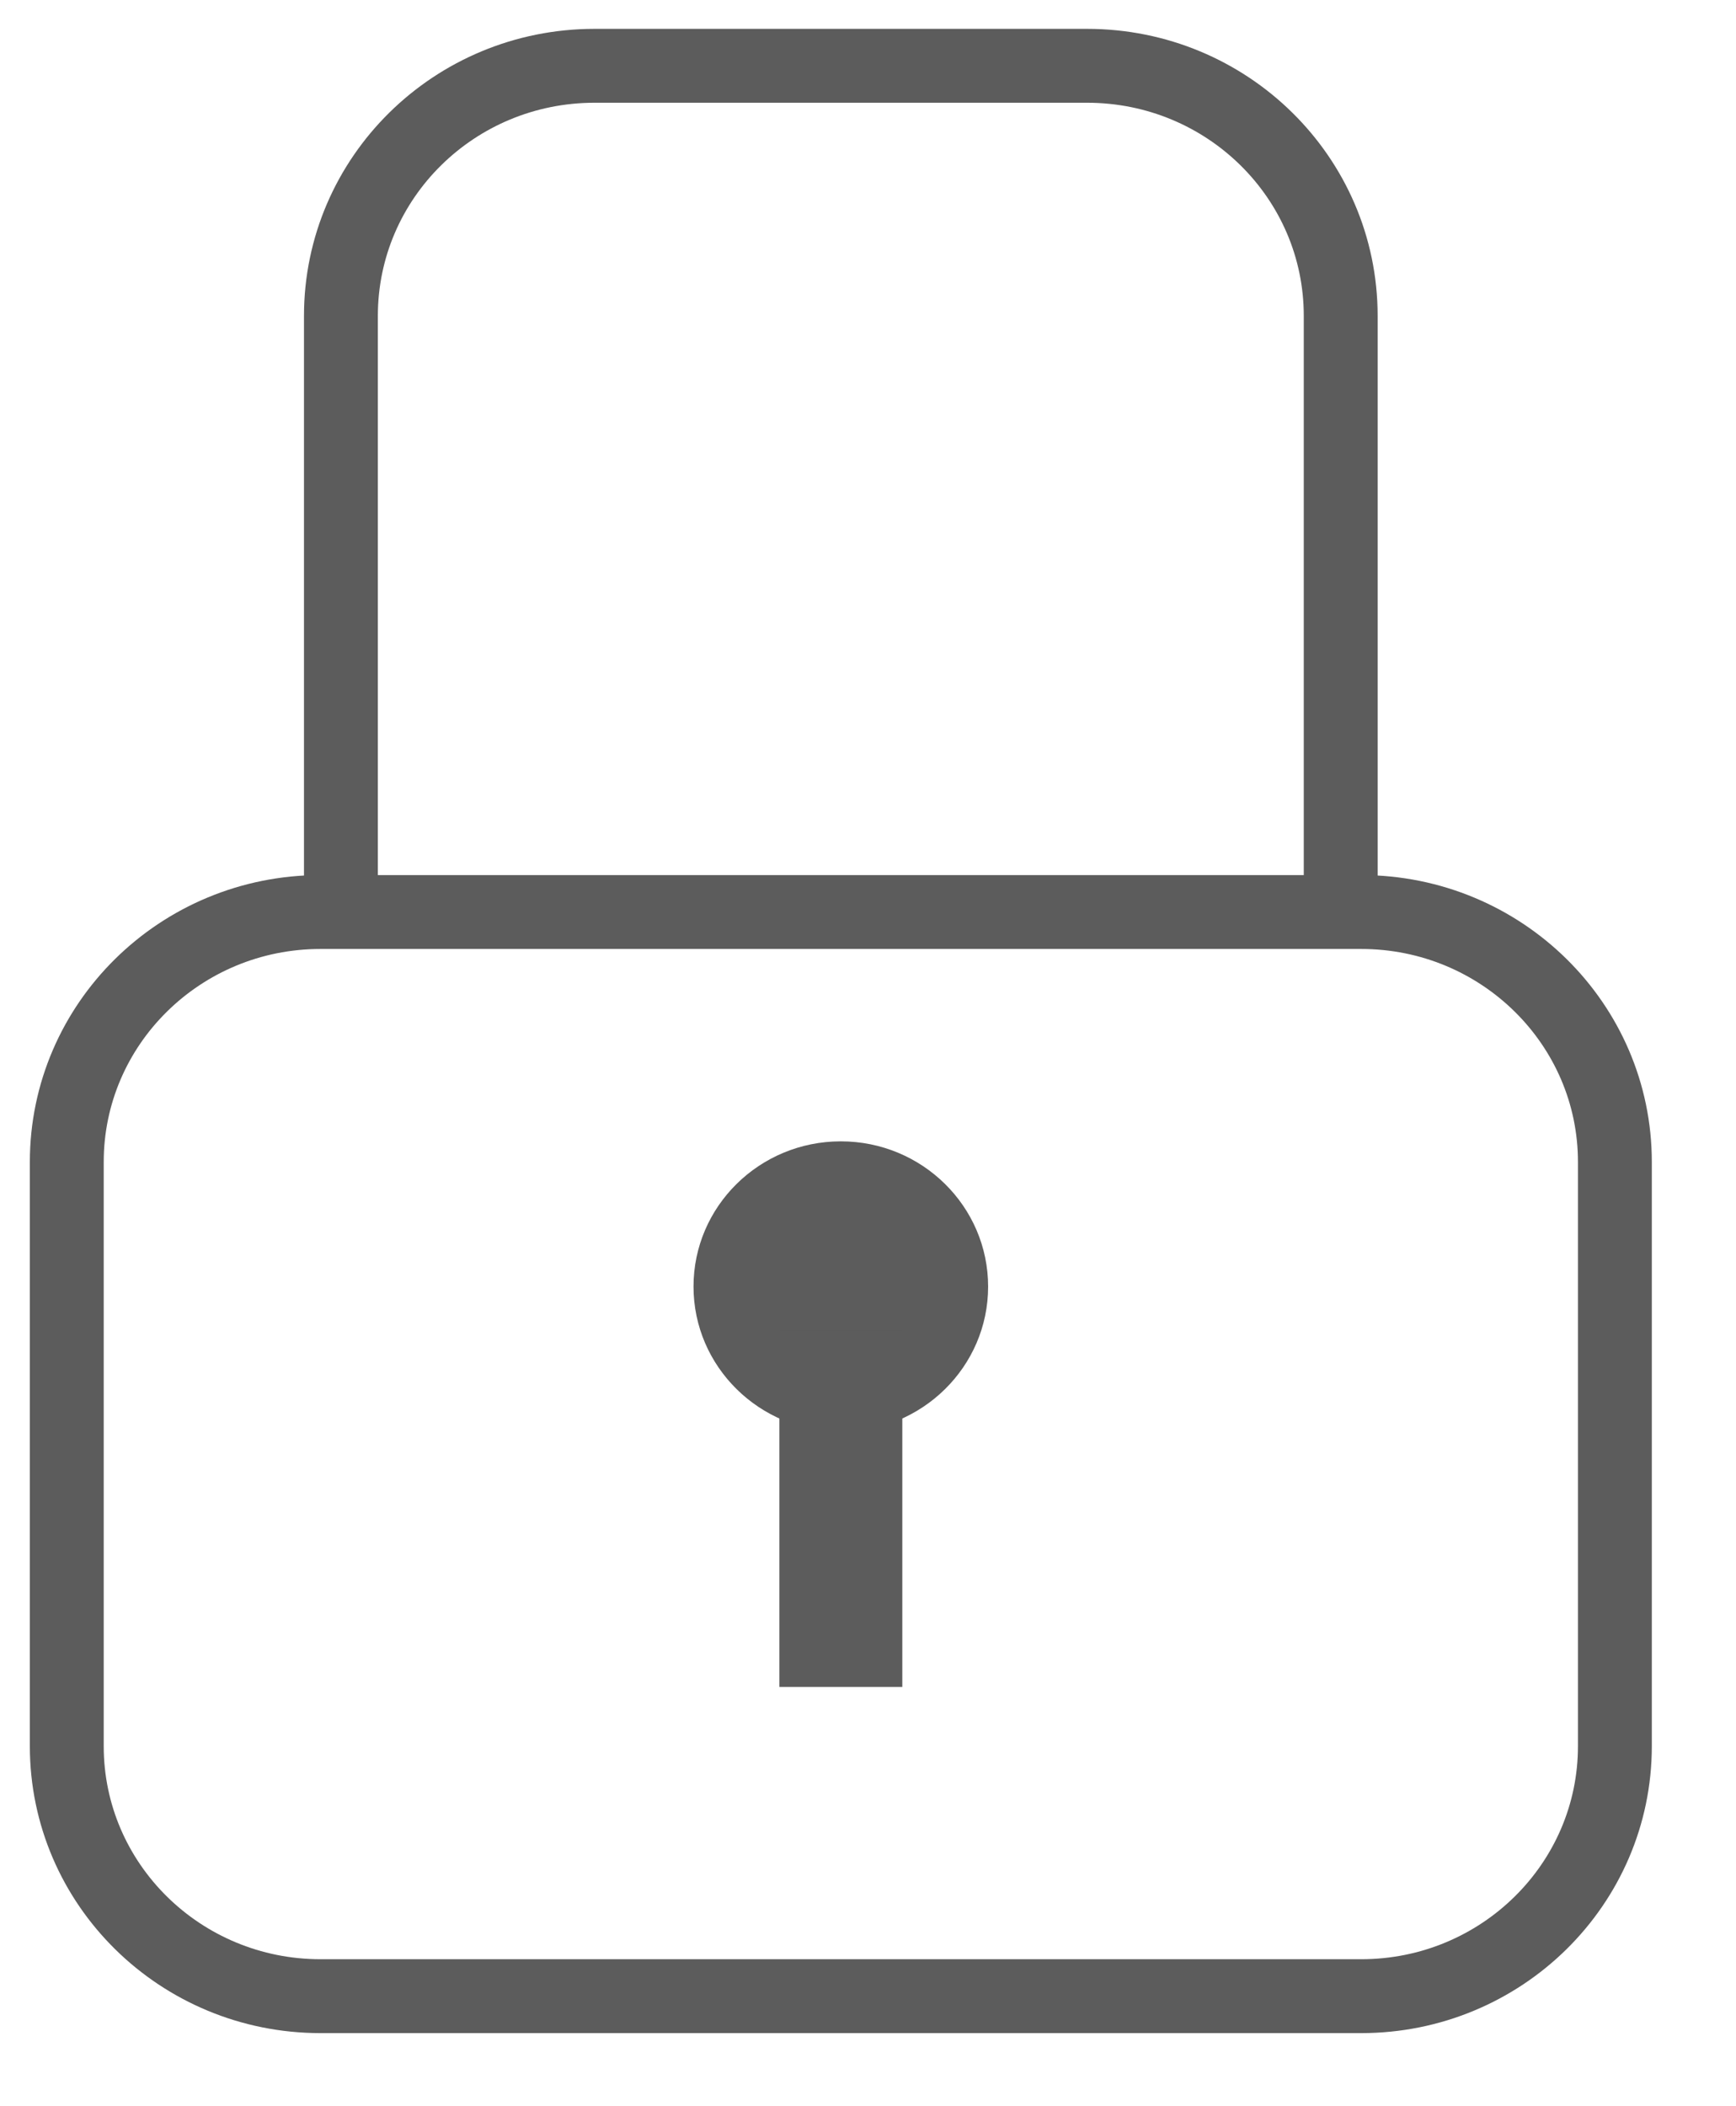 <svg width="47" height="57" viewBox="0 0 47 57" fill="none" xmlns="http://www.w3.org/2000/svg">
<path d="M9.23 24.359V8.55C9.23 4.809 12.303 1.781 16.097 1.781H29.431C33.224 1.781 36.298 4.809 36.298 8.55V24.359M36.852 54.029H8.677C4.883 54.029 1.808 50.999 1.808 47.262V31.451C1.808 27.715 4.883 24.685 8.677 24.685H36.852C40.644 24.685 43.721 27.715 43.721 31.451V47.262C43.721 50.999 40.644 54.029 36.852 54.029Z" stroke="#5C5C5C" stroke-width="2" stroke-linecap="round"/>
<path fill-rule="evenodd" clip-rule="evenodd" d="M26.752 34.824C26.752 36.991 24.966 38.751 22.764 38.751C20.562 38.751 18.776 36.991 18.776 34.822C18.776 32.652 20.562 30.892 22.764 30.892C24.966 30.892 26.752 32.654 26.752 34.824Z" fill="#5C5C5C"/>
<mask id="mask0_10947_46492" style="mask-type:luminance" maskUnits="userSpaceOnUse" x="0" y="0" width="46" height="56">
<path d="M0 55.81H45.527V0H0V55.81Z" fill="white"/>
</mask>
<g mask="url(#mask0_10947_46492)">
<path fill-rule="evenodd" clip-rule="evenodd" d="M21.1 45.659H24.429V36.015H21.1V45.659Z" fill="#5C5C5C"/>
</g>
</svg>
